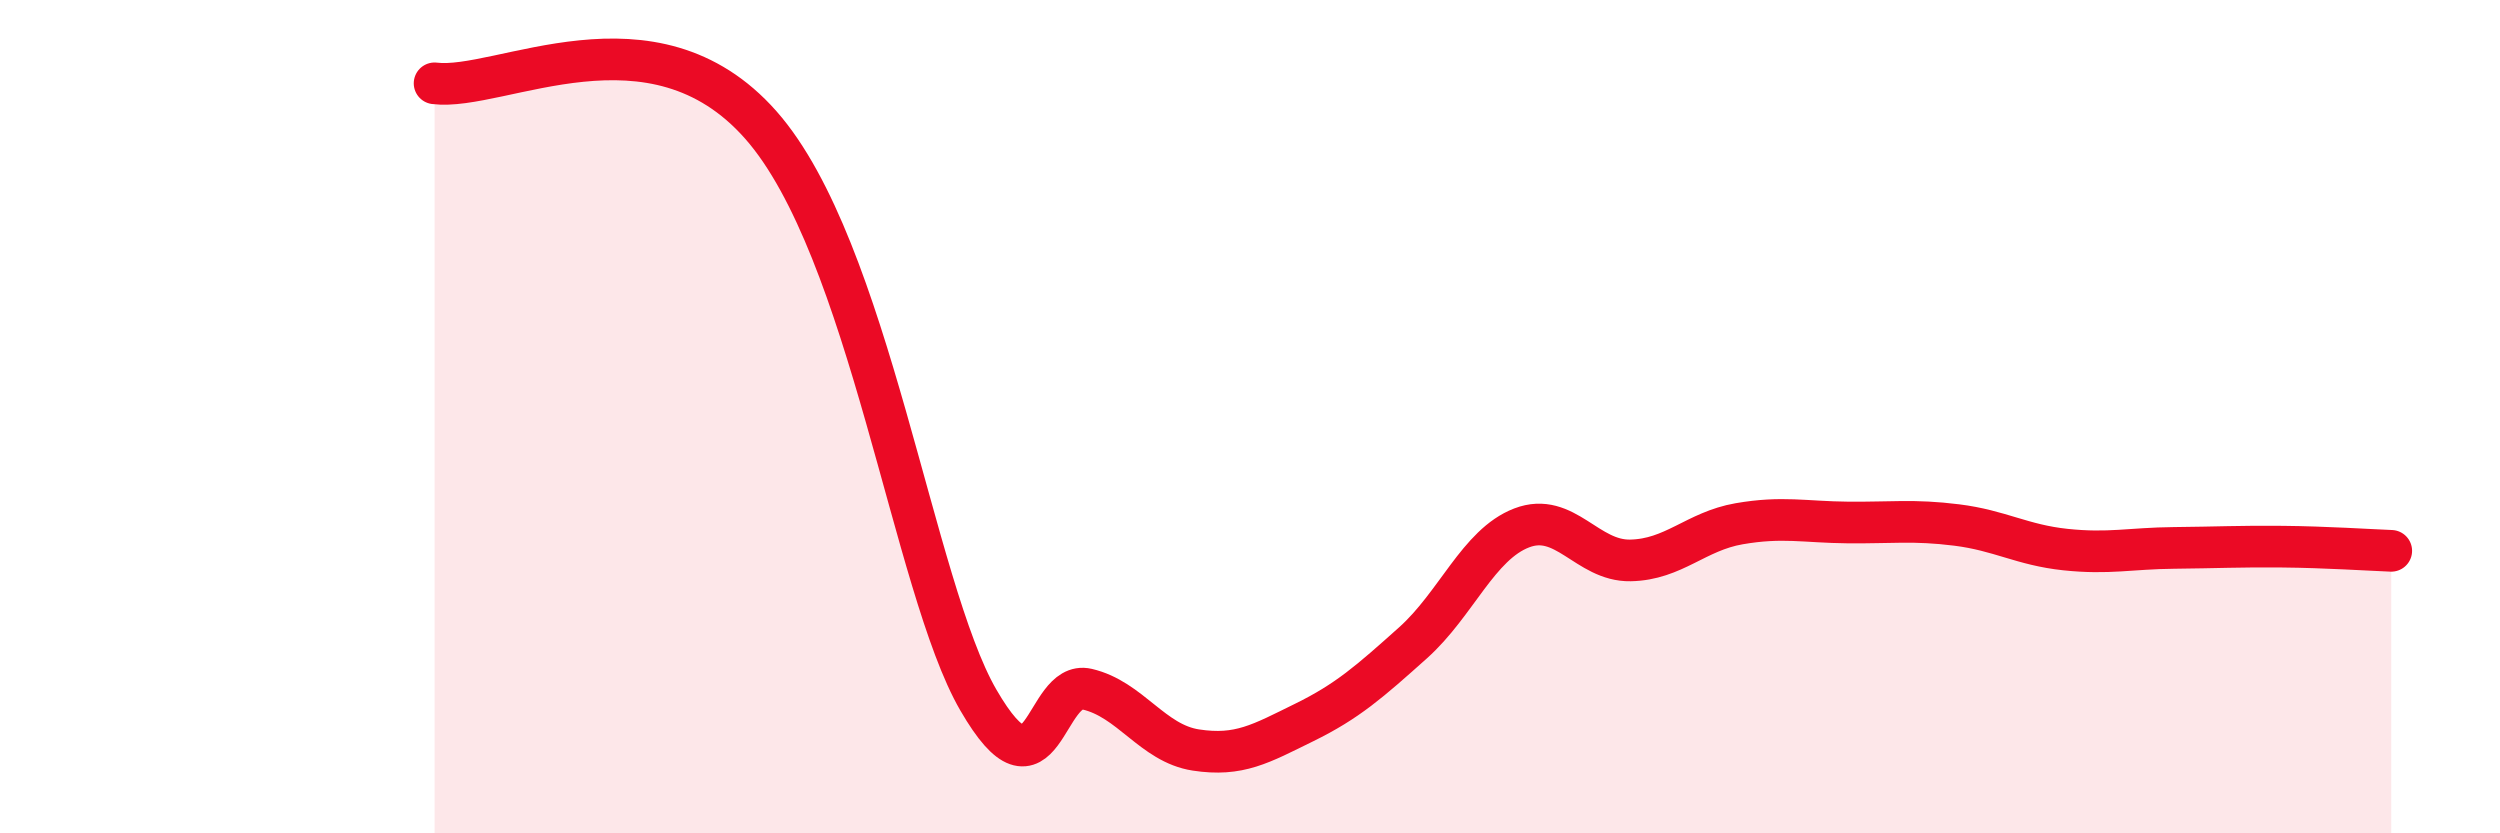 
    <svg width="60" height="20" viewBox="0 0 60 20" xmlns="http://www.w3.org/2000/svg">
      <path
        d="M 10.43,2 C 12,2.2 15.65,0.04 18.26,3 C 20.87,5.96 21.91,14.09 23.48,16.8 C 25.05,19.51 25.05,16.3 26.09,16.54 C 27.13,16.78 27.66,17.84 28.7,18 C 29.74,18.16 30.26,17.85 31.3,17.34 C 32.34,16.83 32.87,16.36 33.91,15.43 C 34.95,14.5 35.48,13.07 36.52,12.67 C 37.56,12.27 38.09,13.47 39.13,13.45 C 40.17,13.43 40.7,12.75 41.74,12.57 C 42.78,12.39 43.31,12.53 44.35,12.54 C 45.39,12.55 45.92,12.47 46.96,12.6 C 48,12.73 48.53,13.08 49.57,13.19 C 50.61,13.3 51.13,13.16 52.17,13.15 C 53.21,13.14 53.74,13.11 54.78,13.12 C 55.82,13.13 56.87,13.2 57.39,13.22L57.39 20L10.43 20Z"
        fill="#EB0A25"
        opacity="0.1"
        stroke-linecap="round"
        stroke-linejoin="round"
      />
      <path
        d="M 10.43,2 C 12,2.2 15.65,0.04 18.26,3 C 20.87,5.96 21.91,14.09 23.48,16.8 C 25.05,19.51 25.05,16.3 26.09,16.54 C 27.13,16.78 27.66,17.84 28.7,18 C 29.74,18.16 30.26,17.85 31.3,17.34 C 32.34,16.83 32.87,16.36 33.91,15.43 C 34.95,14.5 35.48,13.07 36.52,12.67 C 37.56,12.27 38.09,13.47 39.13,13.45 C 40.17,13.43 40.7,12.75 41.74,12.57 C 42.78,12.39 43.31,12.53 44.35,12.54 C 45.39,12.55 45.92,12.47 46.96,12.6 C 48,12.73 48.53,13.08 49.57,13.19 C 50.61,13.3 51.13,13.16 52.17,13.15 C 53.21,13.14 53.74,13.11 54.78,13.12 C 55.82,13.13 56.87,13.2 57.39,13.22"
        stroke="#EB0A25"
        stroke-width="1"
        fill="none"
        stroke-linecap="round"
        stroke-linejoin="round"
      />
    </svg>
  